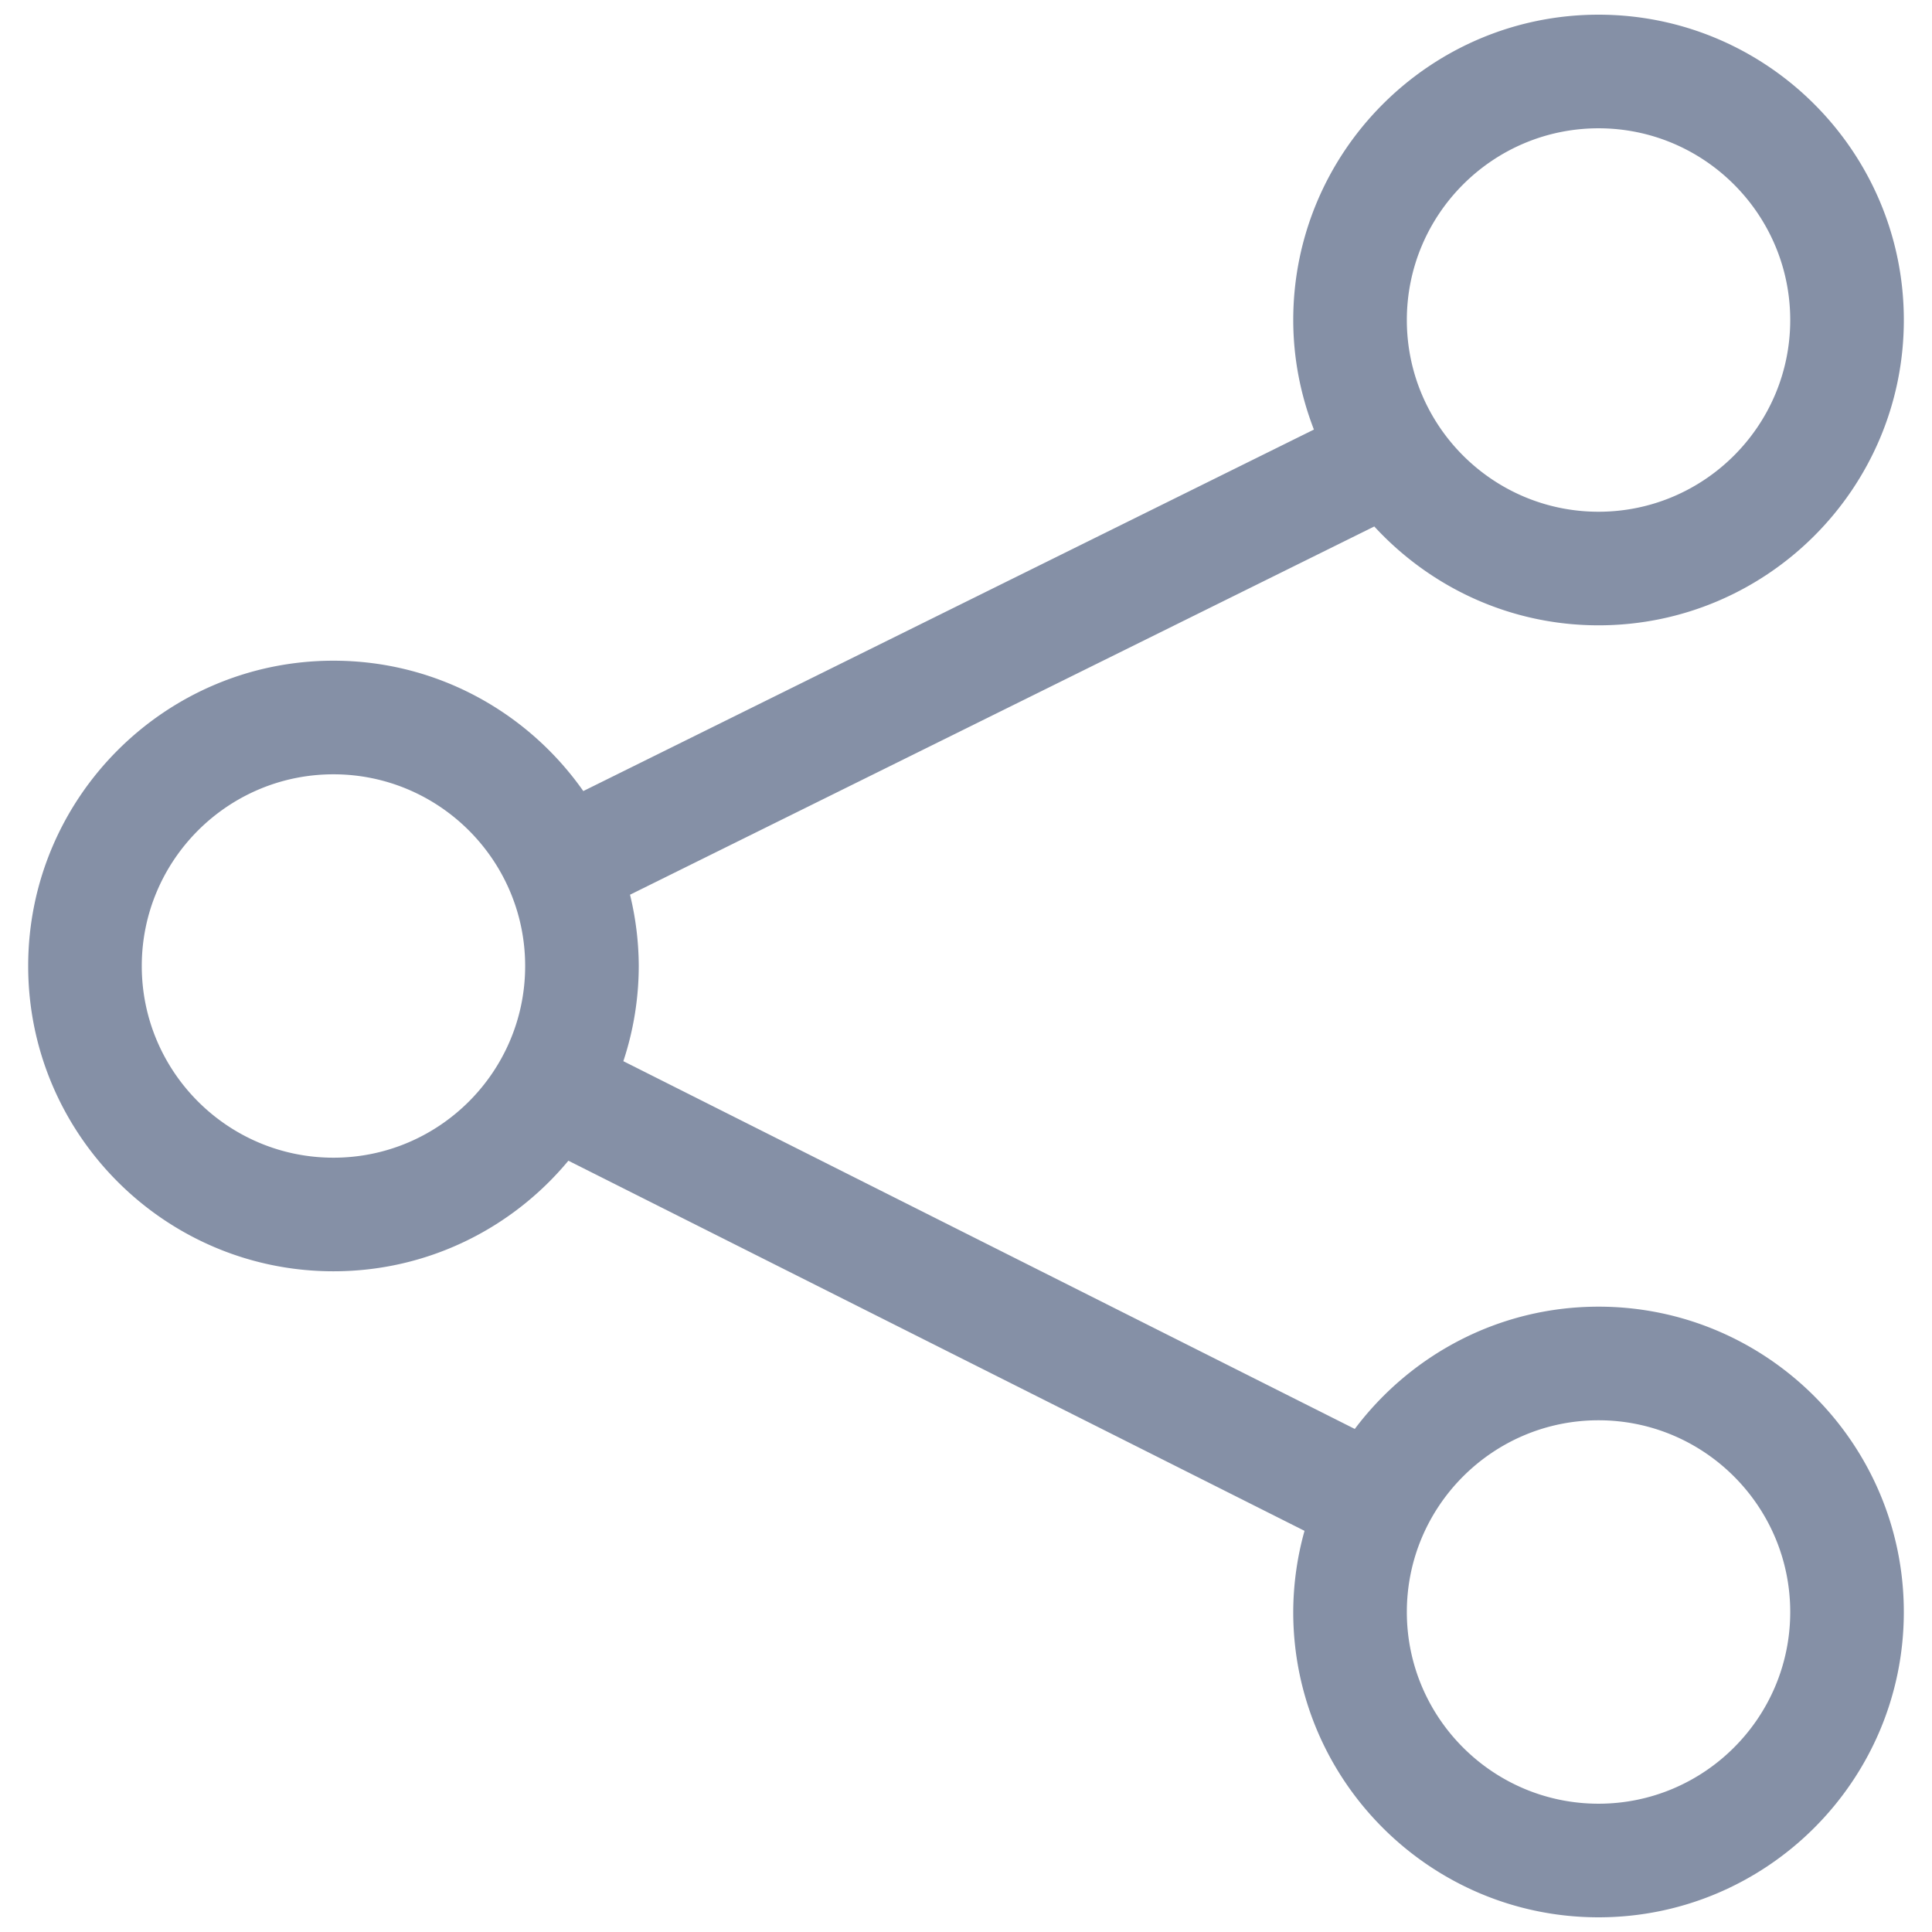 <?xml version="1.0" standalone="no"?><!DOCTYPE svg PUBLIC "-//W3C//DTD SVG 1.1//EN" "http://www.w3.org/Graphics/SVG/1.1/DTD/svg11.dtd"><svg t="1680191274326" class="icon" viewBox="0 0 1024 1024" version="1.1" xmlns="http://www.w3.org/2000/svg" p-id="8995" xmlns:xlink="http://www.w3.org/1999/xlink" width="200" height="200"><path d="M847.256 692.56c-52.808 0-99.64 25.544-129.192 64.808L330.392 562.448A161.184 161.184 0 0 0 338.552 512a161.2 161.2 0 0 0-4.632-37.776L728.4 279.04c29.592 32.12 71.848 52.392 118.864 52.392 89.216 0 161.808-72.584 161.808-161.808 0-89.24-72.584-161.84-161.808-161.84-89.224 0-161.816 72.6-161.816 161.84 0 20.48 3.976 40.008 10.952 58.056L309.16 419.28c-29.296-41.712-77.68-69.096-132.416-69.096C87.512 350.192 14.936 422.776 14.936 512s72.576 161.808 161.808 161.808c50.032 0 94.816-22.832 124.512-58.608l390.168 196.176a161.2 161.2 0 0 0-5.984 43.024c0 89.224 72.584 161.816 161.816 161.816 89.216 0 161.808-72.584 161.808-161.816 0-89.224-72.584-161.84-161.808-161.84z m0-624.56c56.032 0 101.6 45.592 101.6 101.632 0 56.032-45.568 101.6-101.6 101.6s-101.6-45.568-101.6-101.6c0-56.04 45.568-101.632 101.6-101.632zM176.744 613.6c-56.032 0-101.6-45.568-101.6-101.6s45.568-101.6 101.6-101.6c56 0 101.6 45.568 101.6 101.6s-45.6 101.6-101.6 101.6z m670.512 342.4c-56.032 0-101.6-45.56-101.6-101.6 0-56.032 45.568-101.624 101.6-101.624s101.6 45.592 101.6 101.624c0 56.04-45.568 101.6-101.6 101.6z" fill="#8590a6" p-id="8996"></path></svg>